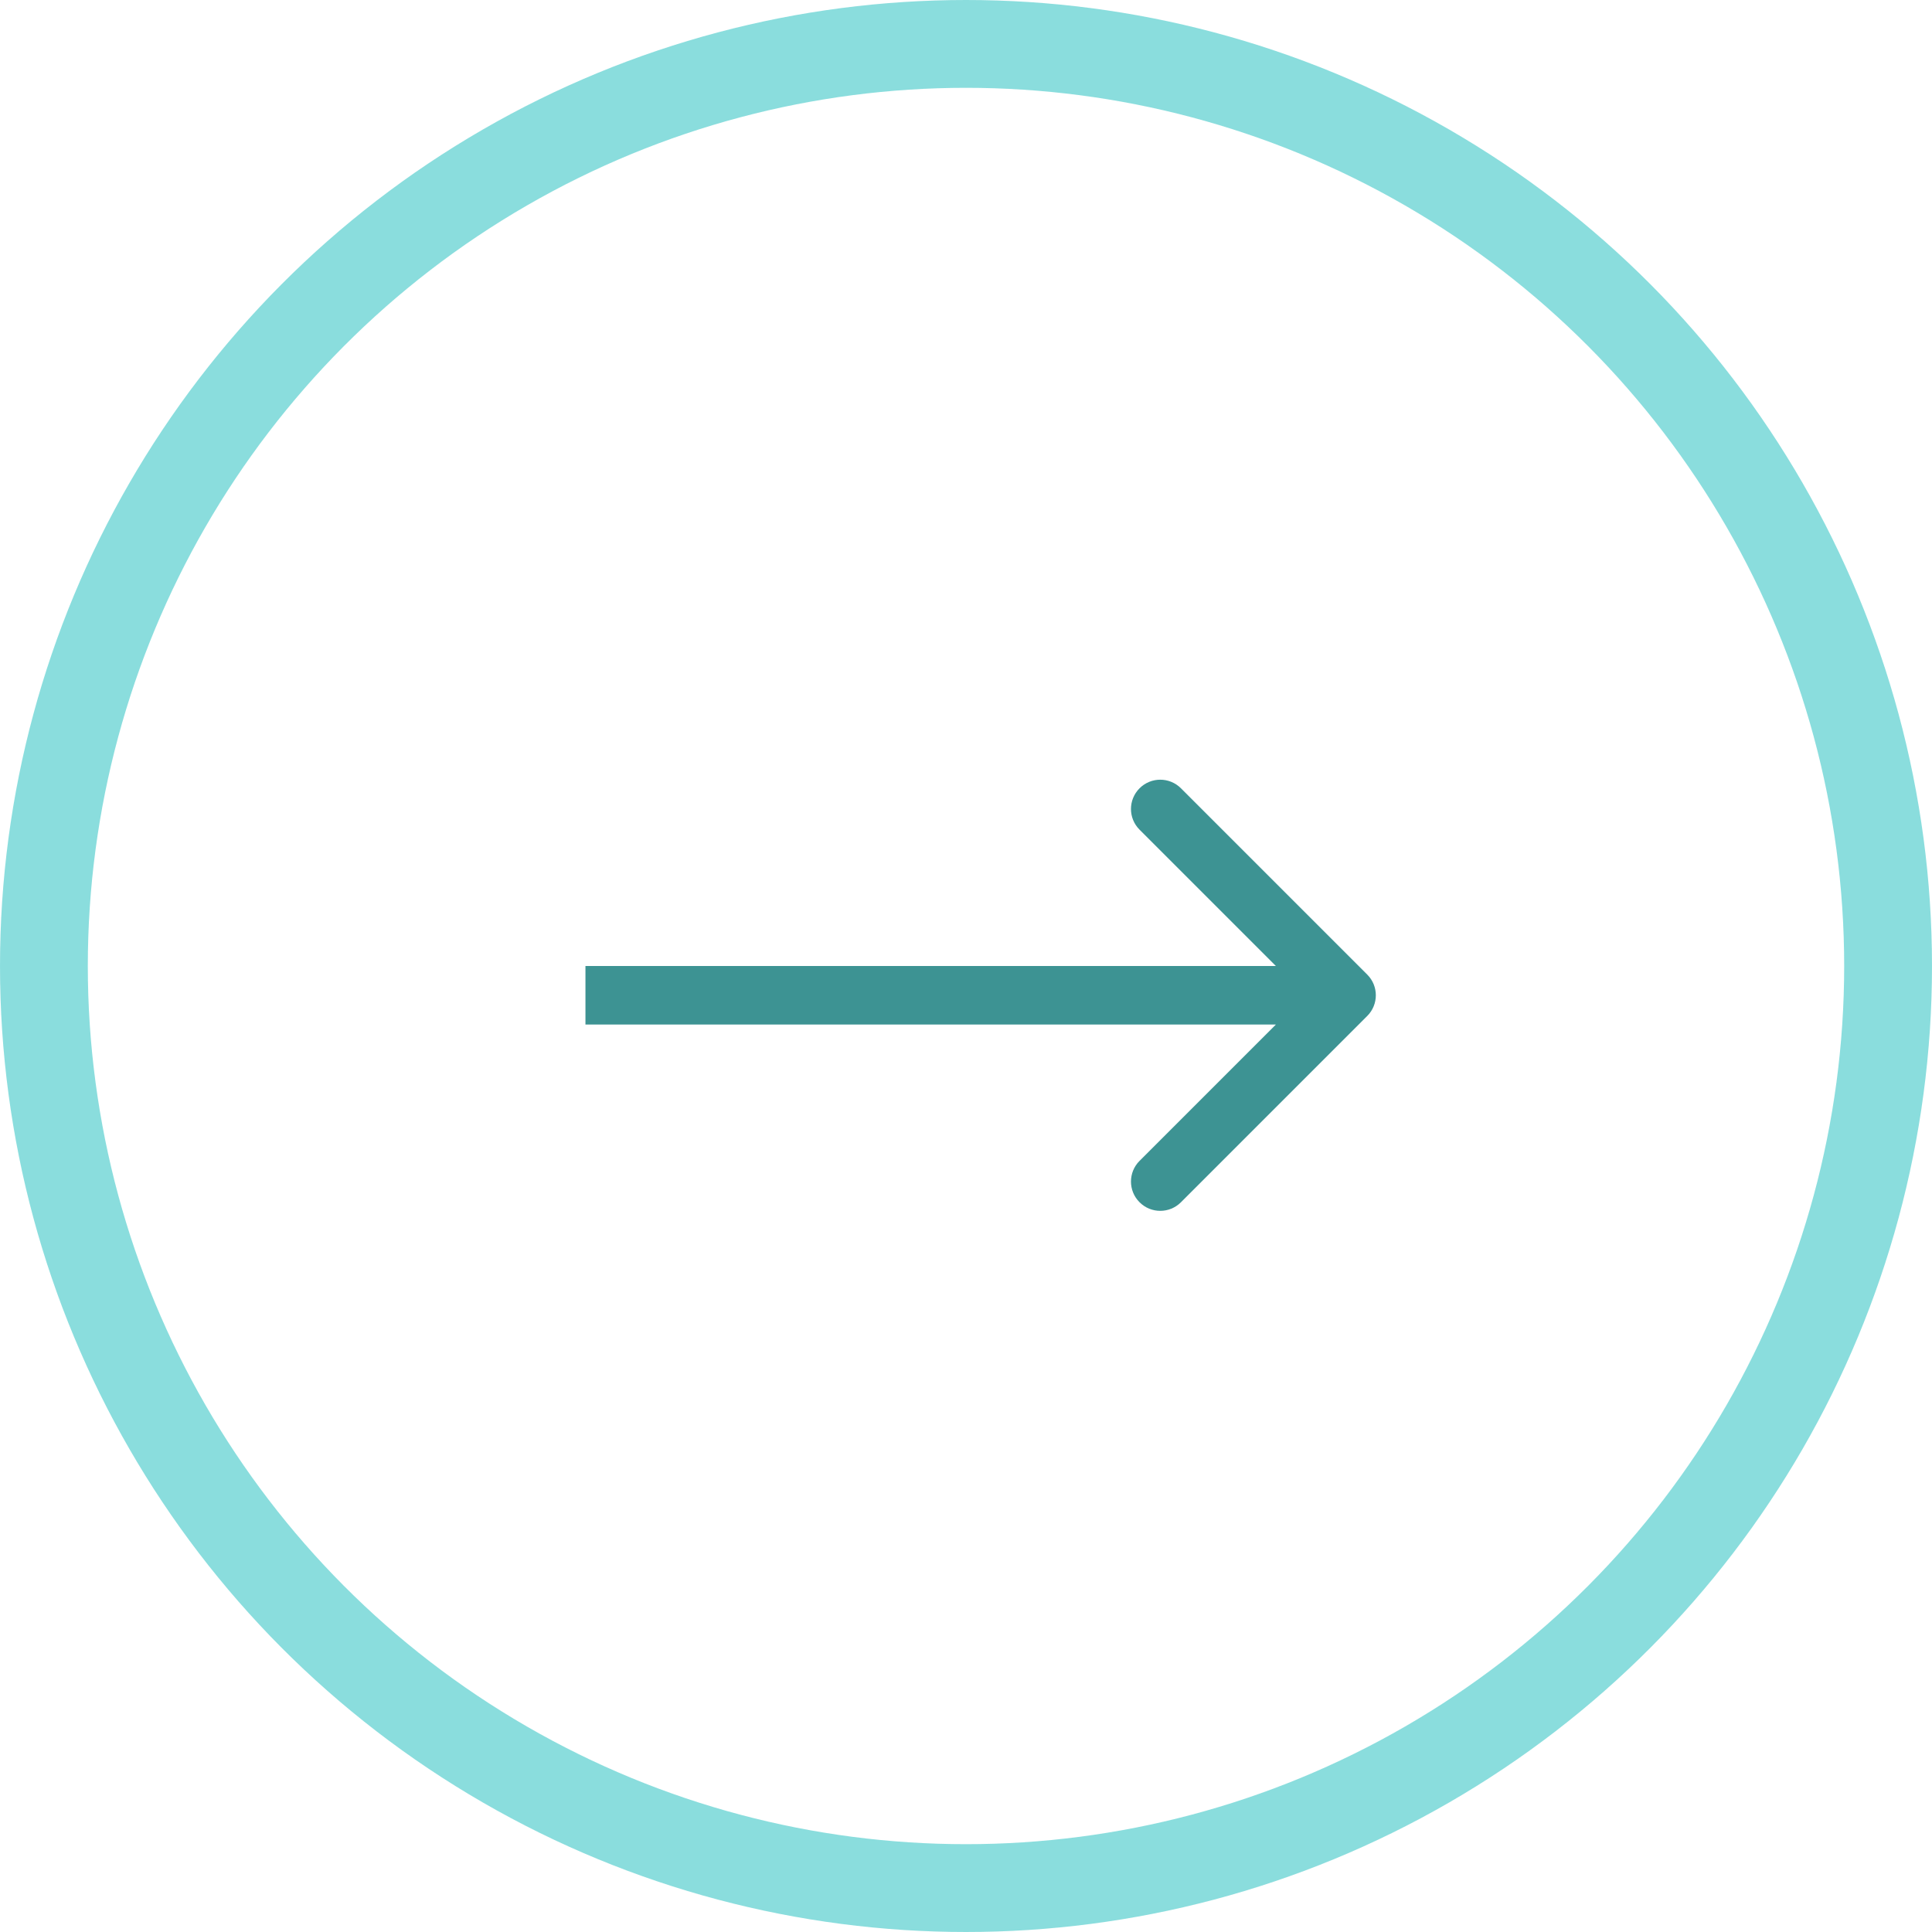 <?xml version="1.0" encoding="UTF-8"?>
<svg xmlns="http://www.w3.org/2000/svg" width="66" height="66" viewBox="0 0 66 66" fill="none">
  <circle cx="33" cy="33" r="31.5" stroke="#17BCBC" stroke-opacity="0.5" stroke-width="3"></circle>
  <path d="M46.707 34.707C47.098 34.317 47.098 33.683 46.707 33.293L40.343 26.929C39.953 26.538 39.319 26.538 38.929 26.929C38.538 27.32 38.538 27.953 38.929 28.343L44.586 34L38.929 39.657C38.538 40.047 38.538 40.681 38.929 41.071C39.319 41.462 39.953 41.462 40.343 41.071L46.707 34.707ZM20 35H46V33H20V35Z" fill="#3D9393"></path>
</svg>
